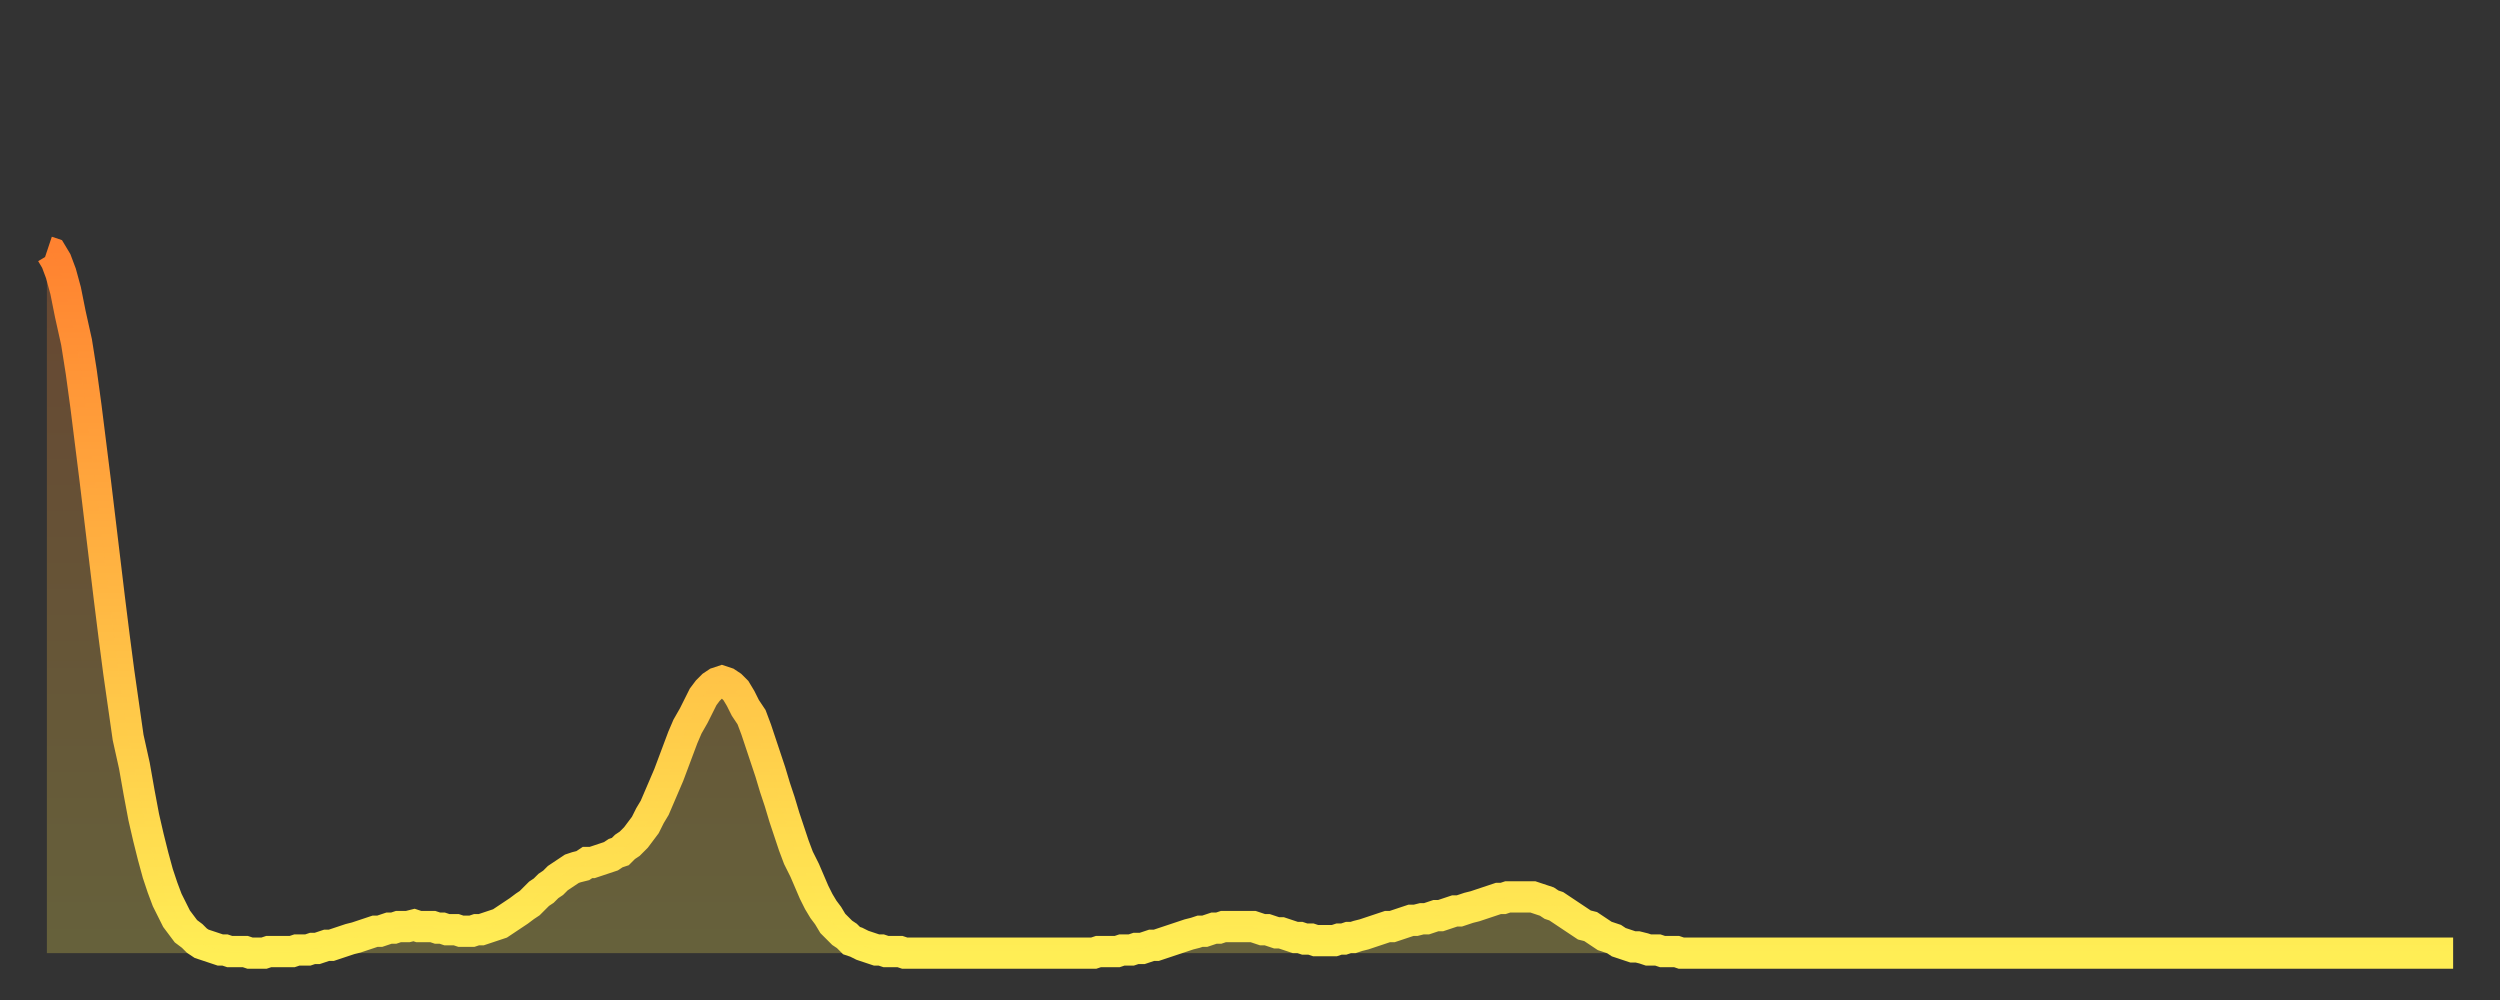<?xml version="1.0" encoding="utf-8" ?>
<svg baseProfile="full" height="64" version="1.1" width="160" xmlns="http://www.w3.org/2000/svg" xmlns:ev="http://www.w3.org/2001/xml-events" xmlns:xlink="http://www.w3.org/1999/xlink"><rect width="100%" height="100%" fill="#333333" stroke="none"/><defs><linearGradient id="id919736" x1="0" x2="0" y1="0" y2="1"><stop offset="0%" stop-color="#ff8230" /><stop offset="50%" stop-color="#ffb843" /><stop offset="100%" stop-color="#ffee55" /></linearGradient></defs><g transform="translate(3,3)"><g><path d="M 0.0 13.1 0.3 13.2 0.6 13.7 0.9 14.5 1.2 15.6 1.5 17.1 1.9 18.9 2.2 20.8 2.5 23.0 2.8 25.4 3.1 27.8 3.4 30.3 3.7 32.8 4.0 35.3 4.3 37.7 4.6 40.0 4.9 42.1 5.2 44.2 5.6 46.0 5.9 47.7 6.2 49.3 6.5 50.6 6.8 51.8 7.1 52.9 7.4 53.8 7.7 54.6 8.0 55.2 8.3 55.8 8.6 56.2 8.9 56.6 9.3 56.9 9.6 57.2 9.9 57.4 10.2 57.5 10.5 57.6 10.8 57.7 11.1 57.8 11.4 57.8 11.7 57.9 12.0 57.9 12.3 57.9 12.7 57.9 13.0 58.0 13.3 58.0 13.6 58.0 13.9 58.0 14.2 57.9 14.5 57.9 14.8 57.9 15.1 57.9 15.4 57.9 15.7 57.9 16.0 57.8 16.4 57.8 16.7 57.8 17.0 57.7 17.3 57.7 17.6 57.6 17.9 57.5 18.2 57.5 18.5 57.4 18.8 57.3 19.1 57.2 19.4 57.1 19.8 57.0 20.1 56.9 20.4 56.8 20.7 56.7 21.0 56.6 21.3 56.6 21.6 56.5 21.9 56.4 22.2 56.4 22.5 56.3 22.8 56.3 23.1 56.3 23.5 56.2 23.8 56.3 24.1 56.3 24.4 56.3 24.7 56.3 25.0 56.4 25.3 56.4 25.6 56.5 25.9 56.5 26.2 56.5 26.5 56.6 26.8 56.6 27.2 56.6 27.5 56.5 27.8 56.5 28.1 56.4 28.4 56.3 28.7 56.2 29.0 56.1 29.3 55.9 29.6 55.7 29.9 55.5 30.2 55.3 30.6 55.0 30.9 54.8 31.2 54.5 31.5 54.2 31.8 54.0 32.1 53.7 32.4 53.5 32.7 53.2 33.0 53.0 33.3 52.8 33.6 52.6 33.9 52.5 34.3 52.4 34.6 52.2 34.9 52.2 35.2 52.1 35.5 52.0 35.8 51.9 36.1 51.8 36.4 51.6 36.7 51.5 37.0 51.2 37.3 51.0 37.7 50.6 38.0 50.2 38.3 49.8 38.6 49.2 38.9 48.7 39.2 48.0 39.5 47.3 39.8 46.6 40.1 45.8 40.4 45.0 40.7 44.2 41.0 43.5 41.4 42.8 41.7 42.2 42.0 41.6 42.3 41.2 42.6 40.9 42.9 40.7 43.2 40.6 43.5 40.7 43.8 40.9 44.1 41.2 44.4 41.7 44.7 42.3 45.1 42.9 45.4 43.7 45.7 44.6 46.0 45.5 46.3 46.4 46.6 47.4 46.9 48.3 47.2 49.3 47.5 50.2 47.8 51.1 48.1 51.9 48.5 52.7 48.8 53.4 49.1 54.1 49.4 54.7 49.7 55.2 50.0 55.6 50.3 56.1 50.6 56.4 50.9 56.7 51.2 56.9 51.5 57.2 51.8 57.3 52.2 57.5 52.5 57.6 52.8 57.7 53.1 57.8 53.4 57.8 53.7 57.9 54.0 57.9 54.3 57.9 54.6 57.9 54.9 58.0 55.2 58.0 55.6 58.0 55.9 58.0 56.2 58.0 56.5 58.0 56.8 58.0 57.1 58.0 57.4 58.0 57.7 58.0 58.0 58.0 58.3 58.0 58.6 58.0 58.9 58.0 59.3 58.0 59.6 58.0 59.9 58.0 60.2 58.0 60.5 58.0 60.8 58.0 61.1 58.0 61.4 58.0 61.7 58.0 62.0 58.0 62.3 58.0 62.6 58.0 63.0 58.0 63.3 58.0 63.6 58.0 63.9 58.0 64.2 58.0 64.5 58.0 64.8 58.0 65.1 58.0 65.4 58.0 65.7 58.0 66.0 58.0 66.4 58.0 66.7 58.0 67.0 58.0 67.3 57.9 67.6 57.9 67.9 57.9 68.2 57.9 68.5 57.9 68.8 57.8 69.1 57.8 69.4 57.8 69.7 57.7 70.1 57.7 70.4 57.6 70.7 57.5 71.0 57.5 71.3 57.4 71.6 57.3 71.9 57.2 72.2 57.1 72.5 57.0 72.8 56.9 73.1 56.8 73.5 56.7 73.8 56.6 74.1 56.6 74.4 56.5 74.7 56.4 75.0 56.4 75.3 56.3 75.6 56.3 75.9 56.3 76.2 56.3 76.5 56.3 76.8 56.3 77.2 56.3 77.5 56.4 77.8 56.5 78.1 56.5 78.4 56.6 78.7 56.7 79.0 56.7 79.3 56.8 79.6 56.9 79.9 57.0 80.2 57.0 80.5 57.1 80.9 57.1 81.2 57.2 81.5 57.2 81.8 57.2 82.1 57.2 82.4 57.2 82.7 57.1 83.0 57.1 83.3 57.0 83.6 57.0 83.9 56.9 84.3 56.8 84.6 56.7 84.9 56.6 85.2 56.5 85.5 56.4 85.8 56.3 86.1 56.3 86.4 56.2 86.7 56.1 87.0 56.0 87.3 55.9 87.6 55.9 88.0 55.8 88.3 55.8 88.6 55.7 88.9 55.6 89.2 55.6 89.5 55.5 89.8 55.4 90.1 55.3 90.4 55.3 90.7 55.2 91.0 55.1 91.4 55.0 91.7 54.9 92.0 54.8 92.3 54.7 92.6 54.6 92.9 54.5 93.2 54.5 93.5 54.4 93.8 54.4 94.1 54.4 94.4 54.4 94.7 54.4 95.1 54.4 95.4 54.5 95.7 54.6 96.0 54.7 96.3 54.9 96.6 55.0 96.9 55.2 97.2 55.4 97.5 55.6 97.8 55.8 98.1 56.0 98.4 56.2 98.8 56.3 99.1 56.5 99.4 56.7 99.7 56.9 100.0 57.0 100.3 57.1 100.6 57.3 100.9 57.4 101.2 57.5 101.5 57.6 101.8 57.6 102.2 57.7 102.5 57.8 102.8 57.8 103.1 57.8 103.4 57.9 103.7 57.9 104.0 57.9 104.3 57.9 104.6 58.0 104.9 58.0 105.2 58.0 105.5 58.0 105.9 58.0 106.2 58.0 106.5 58.0 106.8 58.0 107.1 58.0 107.4 58.0 107.7 58.0 108.0 58.0 108.3 58.0 108.6 58.0 108.9 58.0 109.3 58.0 109.6 58.0 109.9 58.0 110.2 58.0 110.5 58.0 110.8 58.0 111.1 58.0 111.4 58.0 111.7 58.0 112.0 58.0 112.3 58.0 112.6 58.0 113.0 58.0 113.3 58.0 113.6 58.0 113.9 58.0 114.2 58.0 114.5 58.0 114.8 58.0 115.1 58.0 115.4 58.0 115.7 58.0 116.0 58.0 116.3 58.0 116.7 58.0 117.0 58.0 117.3 58.0 117.6 58.0 117.9 58.0 118.2 58.0 118.5 58.0 118.8 58.0 119.1 58.0 119.4 58.0 119.7 58.0 120.1 58.0 120.4 58.0 120.7 58.0 121.0 58.0 121.3 58.0 121.6 58.0 121.9 58.0 122.2 58.0 122.5 58.0 122.8 58.0 123.1 58.0 123.4 58.0 123.8 58.0 124.1 58.0 124.4 58.0 124.7 58.0 125.0 58.0 125.3 58.0 125.6 58.0 125.9 58.0 126.2 58.0 126.5 58.0 126.8 58.0 127.2 58.0 127.5 58.0 127.8 58.0 128.1 58.0 128.4 58.0 128.7 58.0 129.0 58.0 129.3 58.0 129.6 58.0 129.9 58.0 130.2 58.0 130.5 58.0 130.9 58.0 131.2 58.0 131.5 58.0 131.8 58.0 132.1 58.0 132.4 58.0 132.7 58.0 133.0 58.0 133.3 58.0 133.6 58.0 133.9 58.0 134.2 58.0 134.6 58.0 134.9 58.0 135.2 58.0 135.5 58.0 135.8 58.0 136.1 58.0 136.4 58.0 136.7 58.0 137.0 58.0 137.3 58.0 137.6 58.0 138.0 58.0 138.3 58.0 138.6 58.0 138.9 58.0 139.2 58.0 139.5 58.0 139.8 58.0 140.1 58.0 140.4 58.0 140.7 58.0 141.0 58.0 141.3 58.0 141.7 58.0 142.0 58.0 142.3 58.0 142.6 58.0 142.9 58.0 143.2 58.0 143.5 58.0 143.8 58.0 144.1 58.0 144.4 58.0 144.7 58.0 145.1 58.0 145.4 58.0 145.7 58.0 146.0 58.0 146.3 58.0 146.6 58.0 146.9 58.0 147.2 58.0 147.5 58.0 147.8 58.0 148.1 58.0 148.4 58.0 148.8 58.0 149.1 58.0 149.4 58.0 149.7 58.0 150.0 58.0 150.3 58.0 150.6 58.0 150.9 58.0 151.2 58.0 151.5 58.0 151.8 58.0 152.1 58.0 152.5 58.0 152.8 58.0 153.1 58.0 153.4 58.0 153.7 58.0 154.0 58.0" fill="none" id="graph-curve" opacity="1" stroke="url(#id919736)" stroke-width="2" /><path d="M 0 58 L 0.0 13.1 0.3 13.2 0.6 13.7 0.9 14.5 1.2 15.6 1.5 17.1 1.9 18.9 2.2 20.8 2.5 23.0 2.8 25.4 3.1 27.8 3.4 30.3 3.7 32.8 4.0 35.3 4.3 37.7 4.6 40.0 4.9 42.1 5.2 44.2 5.6 46.0 5.9 47.7 6.2 49.3 6.5 50.6 6.8 51.8 7.1 52.9 7.4 53.8 7.7 54.6 8.0 55.2 8.3 55.8 8.6 56.2 8.9 56.6 9.3 56.9 9.6 57.2 9.9 57.4 10.2 57.5 10.5 57.6 10.8 57.7 11.1 57.8 11.4 57.8 11.7 57.9 12.0 57.9 12.3 57.9 12.7 57.9 13.0 58.0 13.3 58.0 13.6 58.0 13.9 58.0 14.2 57.9 14.5 57.9 14.8 57.9 15.1 57.9 15.4 57.9 15.7 57.9 16.0 57.8 16.4 57.8 16.7 57.8 17.0 57.7 17.3 57.7 17.6 57.6 17.9 57.5 18.2 57.5 18.5 57.4 18.8 57.3 19.1 57.2 19.4 57.1 19.8 57.0 20.1 56.9 20.4 56.8 20.7 56.7 21.0 56.6 21.3 56.6 21.6 56.5 21.9 56.4 22.2 56.4 22.5 56.3 22.8 56.3 23.1 56.3 23.5 56.2 23.8 56.3 24.1 56.3 24.4 56.3 24.7 56.3 25.0 56.4 25.3 56.4 25.6 56.5 25.9 56.5 26.2 56.5 26.5 56.6 26.8 56.6 27.2 56.6 27.5 56.5 27.8 56.5 28.1 56.4 28.4 56.3 28.7 56.2 29.0 56.1 29.3 55.9 29.6 55.7 29.9 55.5 30.2 55.3 30.6 55.0 30.9 54.8 31.2 54.5 31.5 54.2 31.8 54.0 32.1 53.7 32.4 53.5 32.7 53.2 33.0 53.0 33.3 52.8 33.6 52.6 33.9 52.5 34.3 52.4 34.6 52.2 34.9 52.2 35.2 52.1 35.5 52.0 35.8 51.9 36.1 51.8 36.4 51.6 36.7 51.5 37.0 51.2 37.3 51.0 37.7 50.6 38.0 50.2 38.3 49.8 38.6 49.2 38.9 48.7 39.2 48.0 39.5 47.3 39.8 46.6 40.1 45.8 40.4 45.0 40.7 44.2 41.0 43.5 41.4 42.8 41.7 42.2 42.0 41.6 42.3 41.2 42.6 40.9 42.9 40.7 43.2 40.6 43.5 40.7 43.8 40.9 44.1 41.2 44.4 41.7 44.7 42.3 45.1 42.9 45.4 43.7 45.7 44.6 46.0 45.5 46.3 46.4 46.6 47.4 46.9 48.3 47.2 49.3 47.5 50.2 47.8 51.1 48.1 51.9 48.5 52.7 48.8 53.4 49.1 54.1 49.4 54.7 49.7 55.2 50.0 55.6 50.3 56.1 50.6 56.4 50.9 56.7 51.2 56.9 51.5 57.2 51.8 57.3 52.2 57.5 52.5 57.6 52.8 57.7 53.1 57.8 53.4 57.8 53.7 57.9 54.0 57.9 54.3 57.9 54.6 57.9 54.9 58.0 55.2 58.0 55.6 58.0 55.9 58.0 56.2 58.0 56.5 58.0 56.8 58.0 57.1 58.0 57.4 58.0 57.7 58.0 58.0 58.0 58.3 58.0 58.6 58.0 58.9 58.0 59.3 58.0 59.6 58.0 59.9 58.0 60.2 58.0 60.5 58.0 60.8 58.0 61.1 58.0 61.4 58.0 61.7 58.0 62.0 58.0 62.3 58.0 62.6 58.0 63.0 58.0 63.3 58.0 63.6 58.0 63.9 58.0 64.2 58.0 64.5 58.0 64.8 58.0 65.1 58.0 65.4 58.0 65.7 58.0 66.0 58.0 66.4 58.0 66.7 58.0 67.0 58.0 67.3 57.9 67.6 57.9 67.9 57.9 68.2 57.9 68.5 57.9 68.8 57.8 69.1 57.8 69.4 57.8 69.7 57.7 70.1 57.7 70.4 57.6 70.7 57.5 71.0 57.5 71.3 57.4 71.6 57.3 71.9 57.2 72.2 57.1 72.5 57.0 72.8 56.9 73.1 56.8 73.5 56.7 73.8 56.6 74.1 56.6 74.4 56.5 74.7 56.4 75.0 56.4 75.3 56.3 75.6 56.3 75.9 56.3 76.2 56.3 76.5 56.3 76.8 56.3 77.2 56.3 77.5 56.4 77.8 56.5 78.1 56.5 78.4 56.6 78.7 56.7 79.0 56.7 79.3 56.8 79.6 56.9 79.9 57.0 80.2 57.0 80.5 57.1 80.9 57.1 81.2 57.2 81.5 57.2 81.8 57.2 82.1 57.2 82.4 57.2 82.7 57.1 83.0 57.1 83.3 57.0 83.6 57.0 83.9 56.9 84.3 56.8 84.6 56.7 84.9 56.6 85.2 56.5 85.5 56.4 85.8 56.3 86.1 56.3 86.4 56.2 86.7 56.1 87.0 56.0 87.3 55.9 87.6 55.9 88.0 55.8 88.3 55.8 88.6 55.7 88.9 55.6 89.2 55.6 89.5 55.5 89.8 55.4 90.1 55.3 90.4 55.3 90.7 55.2 91.0 55.1 91.4 55.0 91.7 54.9 92.0 54.8 92.3 54.7 92.6 54.6 92.9 54.5 93.2 54.5 93.5 54.4 93.8 54.4 94.1 54.4 94.4 54.4 94.7 54.4 95.1 54.4 95.4 54.5 95.7 54.6 96.0 54.7 96.3 54.9 96.6 55.0 96.9 55.2 97.2 55.4 97.5 55.6 97.8 55.8 98.1 56.0 98.4 56.2 98.8 56.3 99.1 56.5 99.4 56.7 99.7 56.9 100.0 57.0 100.3 57.1 100.6 57.3 100.9 57.4 101.2 57.5 101.5 57.6 101.8 57.6 102.2 57.7 102.5 57.8 102.8 57.8 103.1 57.8 103.4 57.9 103.7 57.9 104.0 57.9 104.3 57.9 104.6 58.0 104.9 58.0 105.2 58.0 105.5 58.0 105.9 58.0 106.2 58.0 106.5 58.0 106.8 58.0 107.1 58.0 107.4 58.0 107.7 58.0 108.0 58.0 108.3 58.0 108.6 58.0 108.9 58.0 109.3 58.0 109.6 58.0 109.9 58.0 110.2 58.0 110.5 58.0 110.8 58.0 111.1 58.0 111.4 58.0 111.7 58.0 112.0 58.0 112.3 58.0 112.6 58.0 113.0 58.0 113.3 58.0 113.6 58.0 113.9 58.0 114.2 58.0 114.5 58.0 114.8 58.0 115.1 58.0 115.4 58.0 115.7 58.0 116.0 58.0 116.3 58.0 116.7 58.0 117.0 58.0 117.3 58.0 117.6 58.0 117.9 58.0 118.2 58.0 118.5 58.0 118.8 58.0 119.1 58.0 119.4 58.0 119.7 58.0 120.1 58.0 120.4 58.0 120.7 58.0 121.0 58.0 121.3 58.0 121.6 58.0 121.9 58.0 122.2 58.0 122.5 58.0 122.8 58.0 123.1 58.0 123.4 58.0 123.8 58.0 124.1 58.0 124.4 58.0 124.7 58.0 125.0 58.0 125.3 58.0 125.6 58.0 125.9 58.0 126.2 58.0 126.5 58.0 126.8 58.0 127.2 58.0 127.5 58.0 127.8 58.0 128.1 58.0 128.4 58.0 128.7 58.0 129.0 58.0 129.3 58.0 129.6 58.0 129.9 58.0 130.2 58.0 130.5 58.0 130.9 58.0 131.2 58.0 131.5 58.0 131.8 58.0 132.1 58.0 132.4 58.0 132.7 58.0 133.0 58.0 133.3 58.0 133.6 58.0 133.9 58.0 134.2 58.0 134.6 58.0 134.9 58.0 135.2 58.0 135.5 58.0 135.8 58.0 136.1 58.0 136.4 58.0 136.7 58.0 137.0 58.0 137.3 58.0 137.6 58.0 138.0 58.0 138.3 58.0 138.6 58.0 138.9 58.0 139.2 58.0 139.5 58.0 139.8 58.0 140.1 58.0 140.4 58.0 140.7 58.0 141.0 58.0 141.3 58.0 141.7 58.0 142.0 58.0 142.3 58.0 142.6 58.0 142.9 58.0 143.2 58.0 143.5 58.0 143.8 58.0 144.1 58.0 144.4 58.0 144.7 58.0 145.1 58.0 145.4 58.0 145.7 58.0 146.0 58.0 146.3 58.0 146.6 58.0 146.9 58.0 147.2 58.0 147.5 58.0 147.8 58.0 148.1 58.0 148.4 58.0 148.8 58.0 149.1 58.0 149.4 58.0 149.7 58.0 150.0 58.0 150.3 58.0 150.6 58.0 150.9 58.0 151.2 58.0 151.5 58.0 151.8 58.0 152.1 58.0 152.5 58.0 152.8 58.0 153.1 58.0 153.4 58.0 153.7 58.0 154.0 58.0 154 58" fill="url(#id919736)" fill-opacity=".25" id="graph-shadow" /></g></g></svg>